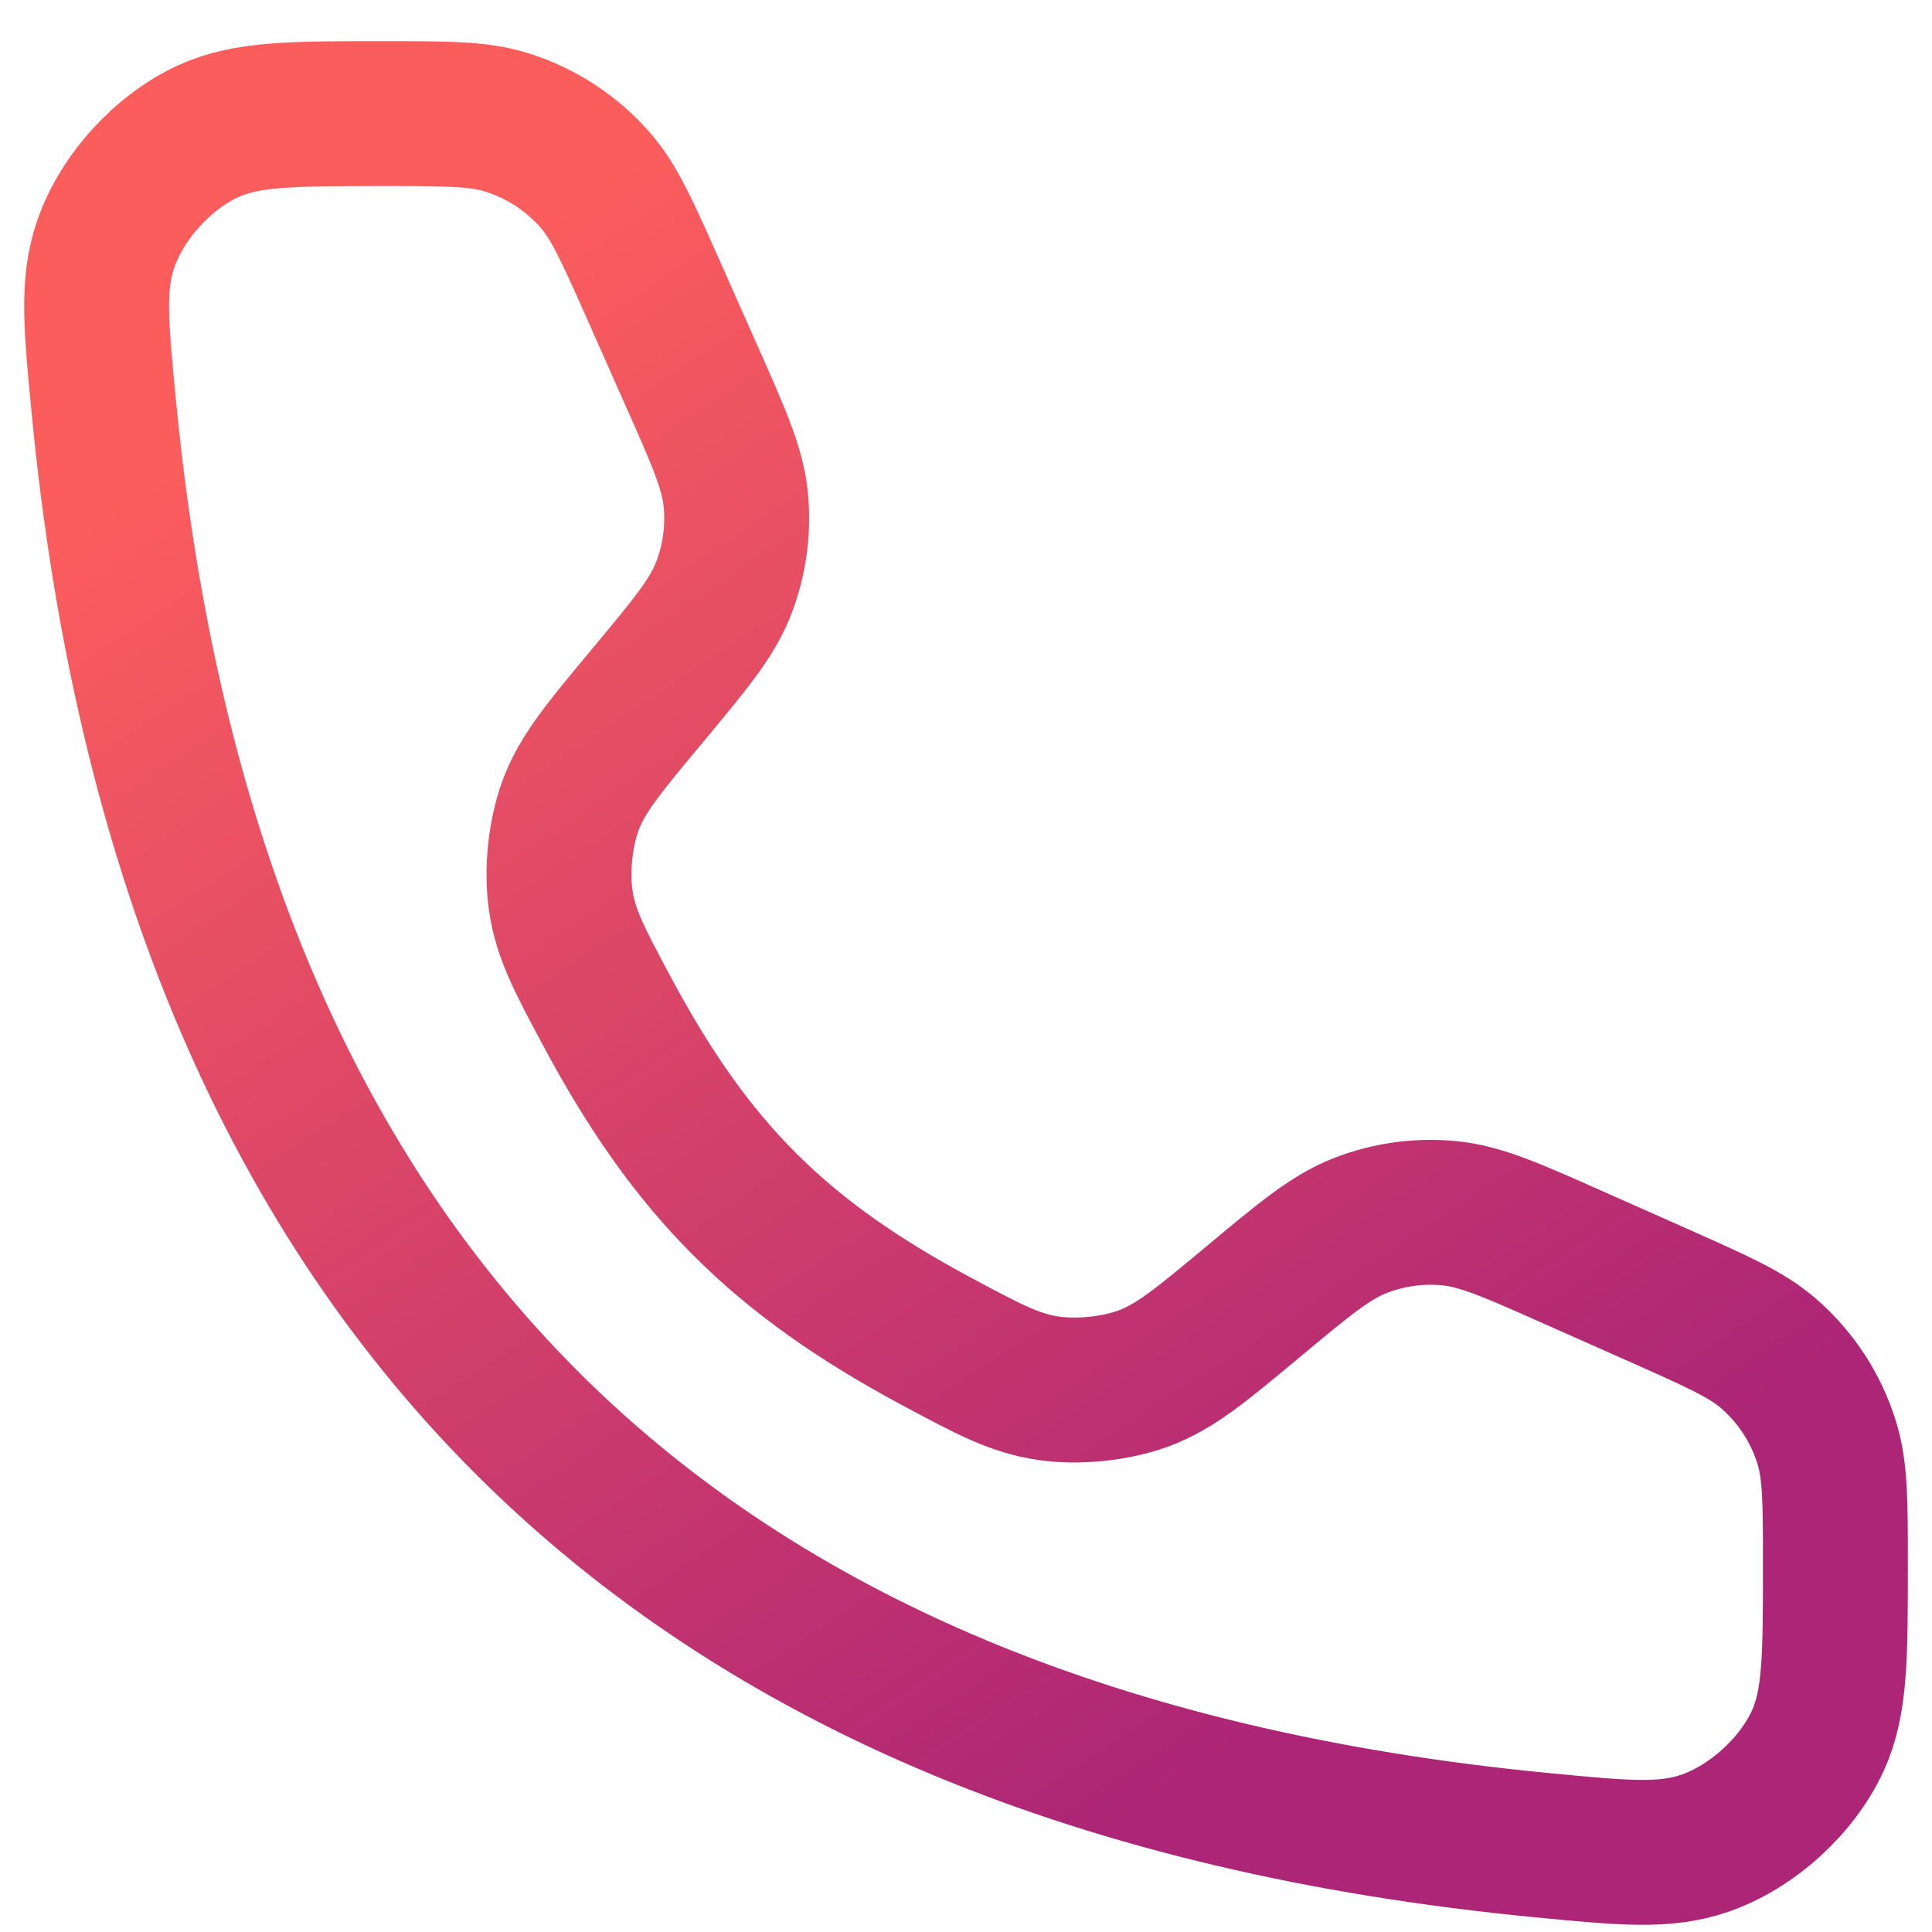 <svg width="20" height="20" viewBox="0 0 20 20" fill="none" xmlns="http://www.w3.org/2000/svg">
<path d="M7.158 3.888L6.756 2.982C6.492 2.39 6.361 2.093 6.164 1.867C5.917 1.583 5.595 1.374 5.236 1.264C4.949 1.176 4.624 1.176 3.976 1.176C3.028 1.176 2.554 1.176 2.156 1.358C1.687 1.573 1.263 2.039 1.095 2.526C0.952 2.94 0.993 3.365 1.075 4.215C1.948 13.266 6.91 18.228 15.96 19.101C16.811 19.183 17.236 19.224 17.649 19.081C18.137 18.912 18.603 18.489 18.818 18.02C19 17.622 19 17.148 19 16.2C19 15.551 19 15.227 18.912 14.94C18.802 14.58 18.593 14.259 18.309 14.012C18.082 13.815 17.786 13.684 17.194 13.42L16.288 13.018C15.646 12.732 15.325 12.59 15 12.559C14.688 12.529 14.373 12.573 14.081 12.687C13.776 12.806 13.506 13.03 12.967 13.48C12.43 13.927 12.162 14.151 11.834 14.271C11.543 14.377 11.159 14.416 10.852 14.371C10.507 14.32 10.242 14.179 9.713 13.896C8.067 13.016 7.16 12.109 6.28 10.463C5.997 9.933 5.856 9.669 5.805 9.323C5.76 9.017 5.799 8.633 5.905 8.342C6.025 8.014 6.249 7.746 6.696 7.209C7.146 6.669 7.37 6.4 7.489 6.095C7.603 5.803 7.647 5.488 7.617 5.176C7.586 4.85 7.443 4.53 7.158 3.888Z" stroke="url(#paint0_linear_1_59)" stroke-width="1.5" stroke-linecap="round"/>
<defs>
<linearGradient id="paint0_linear_1_59" x1="7.255" y1="1.176" x2="16.738" y2="15.499" gradientUnits="userSpaceOnUse">
<stop stop-color="#FB5D5D"/>
<stop offset="1" stop-color="#AD2576"/>
</linearGradient>
</defs>
</svg>
